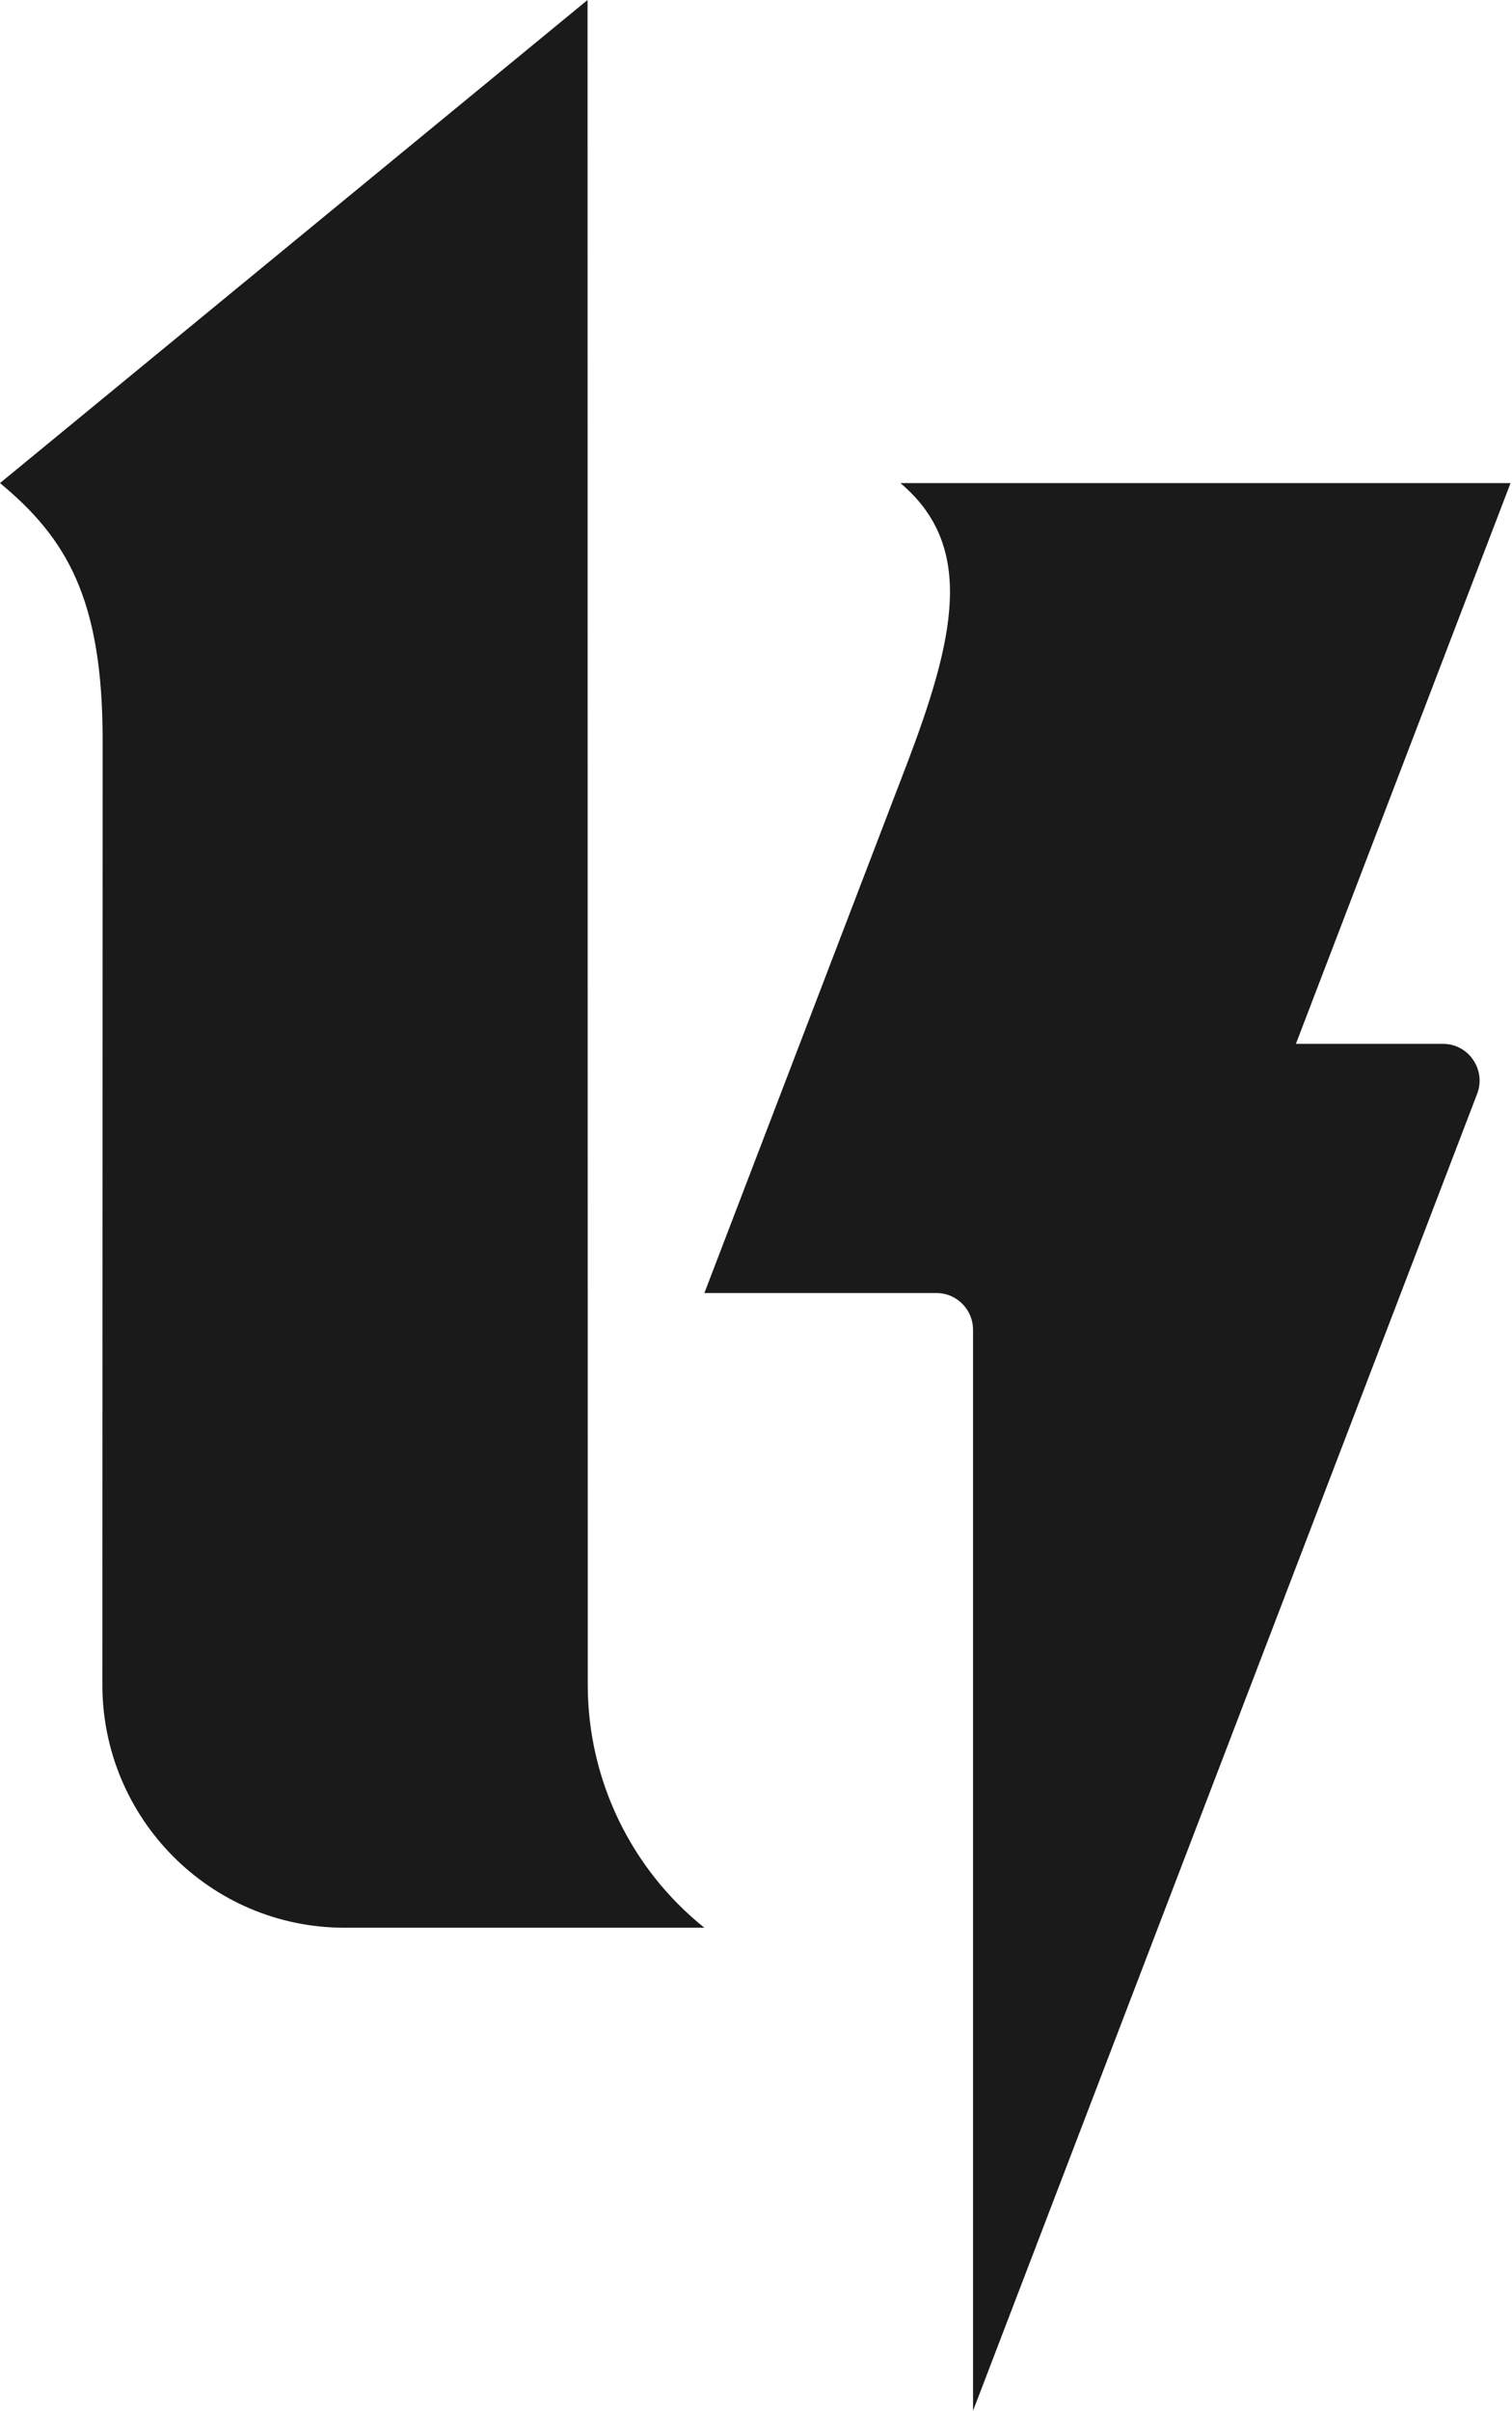 <svg xmlns="http://www.w3.org/2000/svg" width="554" height="883" viewBox="0 0 554 883" fill="none"><path d="M215.28 0L0 176.934C24.263 197.046 37.607 219.176 37.607 270.986L37.503 616.712C37.33 666.017 77.086 706.066 126.201 706.066H258.086C231.085 684.458 215.349 651.681 215.349 617.025L215.28 0Z" fill="#1A1A1A"></path><path d="M528.719 382.331H474.821L553.466 176.934H329.903C357.493 200.177 349.971 233.685 331.774 281.181C313.577 328.676 258.085 473.599 258.085 473.599H343.109C350.526 473.599 356.522 479.618 356.522 487.064V883L541.231 400.633C544.593 391.83 538.112 382.331 528.719 382.331Z" fill="#1A1A1A"></path></svg>